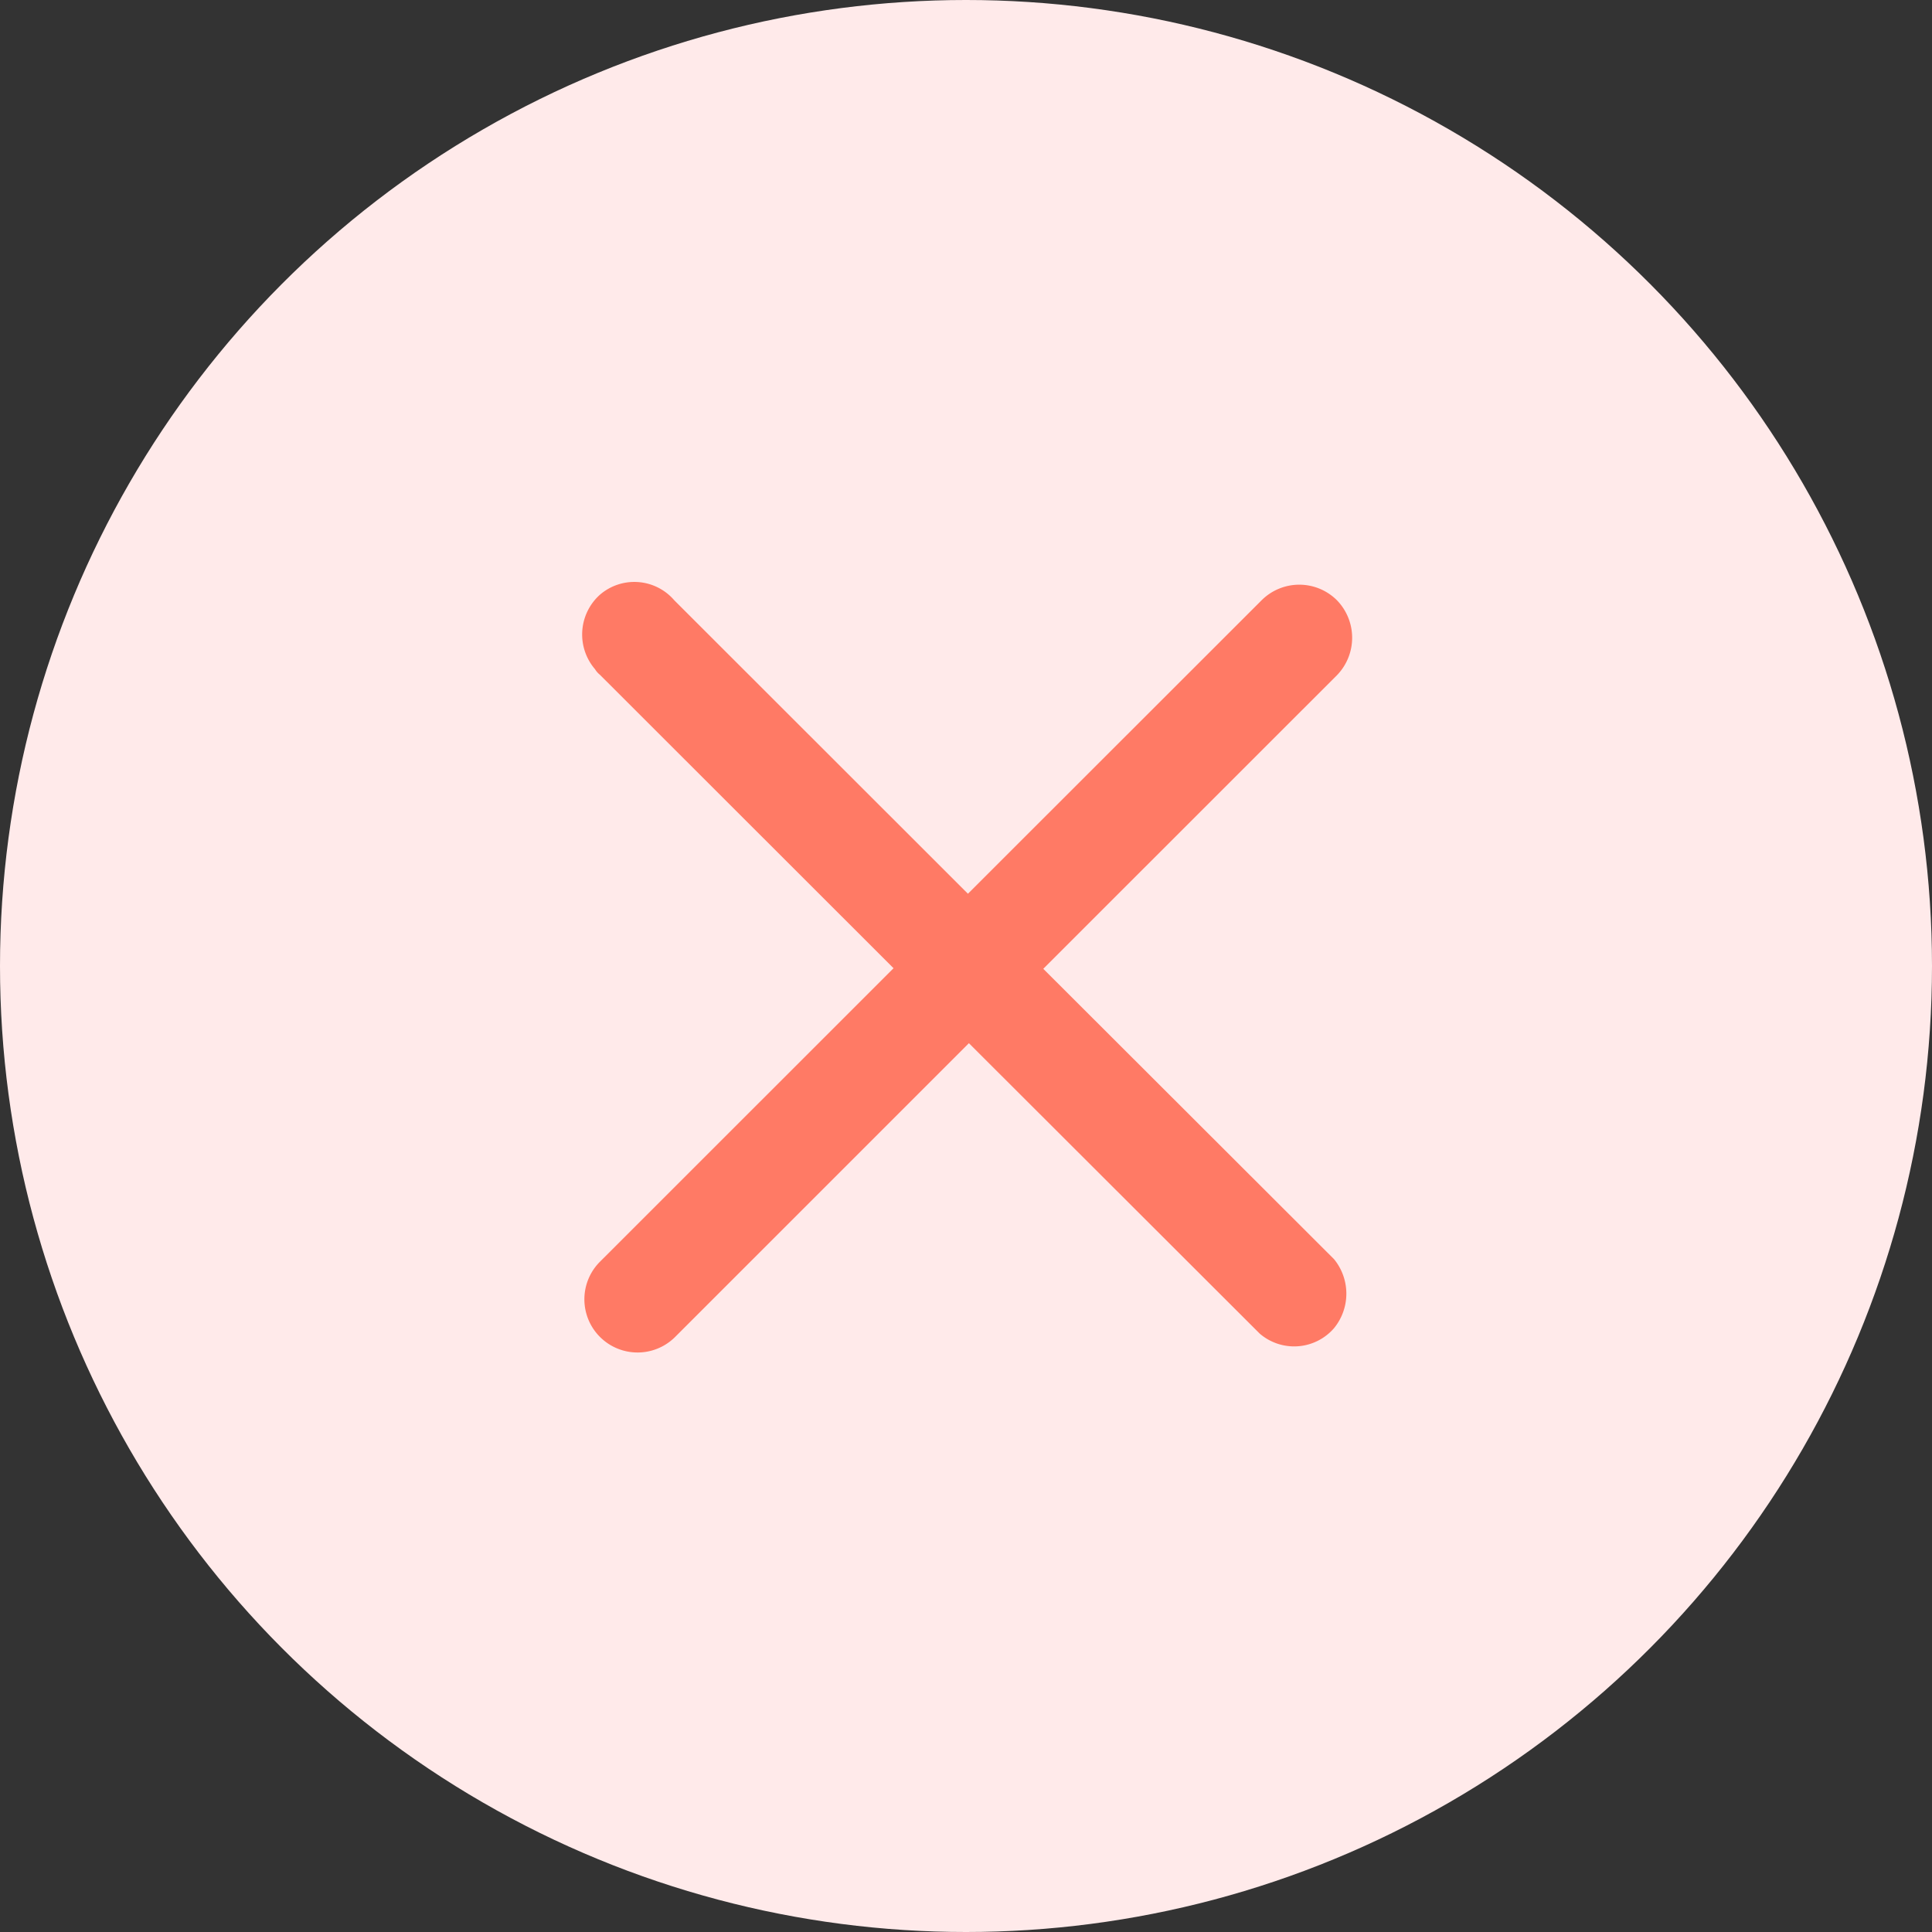 <svg id="删除2" xmlns="http://www.w3.org/2000/svg" width="20" height="20" viewBox="0 0 20 20">
  <rect x="0" y="0" width="20" height="20" fill="#333333" stroke="none"/>
  <defs>
    <style>
      .cls-1 {
        fill: #ffeaea;
      }

      .cls-2 {
        fill: #ff7a65;
        fill-rule: evenodd;
      }
    </style>
  </defs>
  <circle id="椭圆_5" data-name="椭圆 5" class="cls-1" cx="10" cy="10" r="10"/>
  <path id="形状_642" data-name="形状 642" class="cls-2" d="M1303.84,830.214a0.552,0.552,0,0,0-.78,0h0l-3.04,3.038-3.04-3.038a0.545,0.545,0,0,0-.77-0.057,0.552,0.552,0,0,0-.05.771,0.218,0.218,0,0,0,.05.057l3.04,3.038-3.04,3.039a0.55,0.55,0,1,0,.78.777h0l3.04-3.04,3.01,3.006a0.546,0.546,0,0,0,.77-0.056,0.564,0.564,0,0,0,0-.714l-3.01-3.006,3.04-3.039a0.557,0.557,0,0,0,0-.776h0Z" transform="translate(-1290 -824)"/>
</svg>
